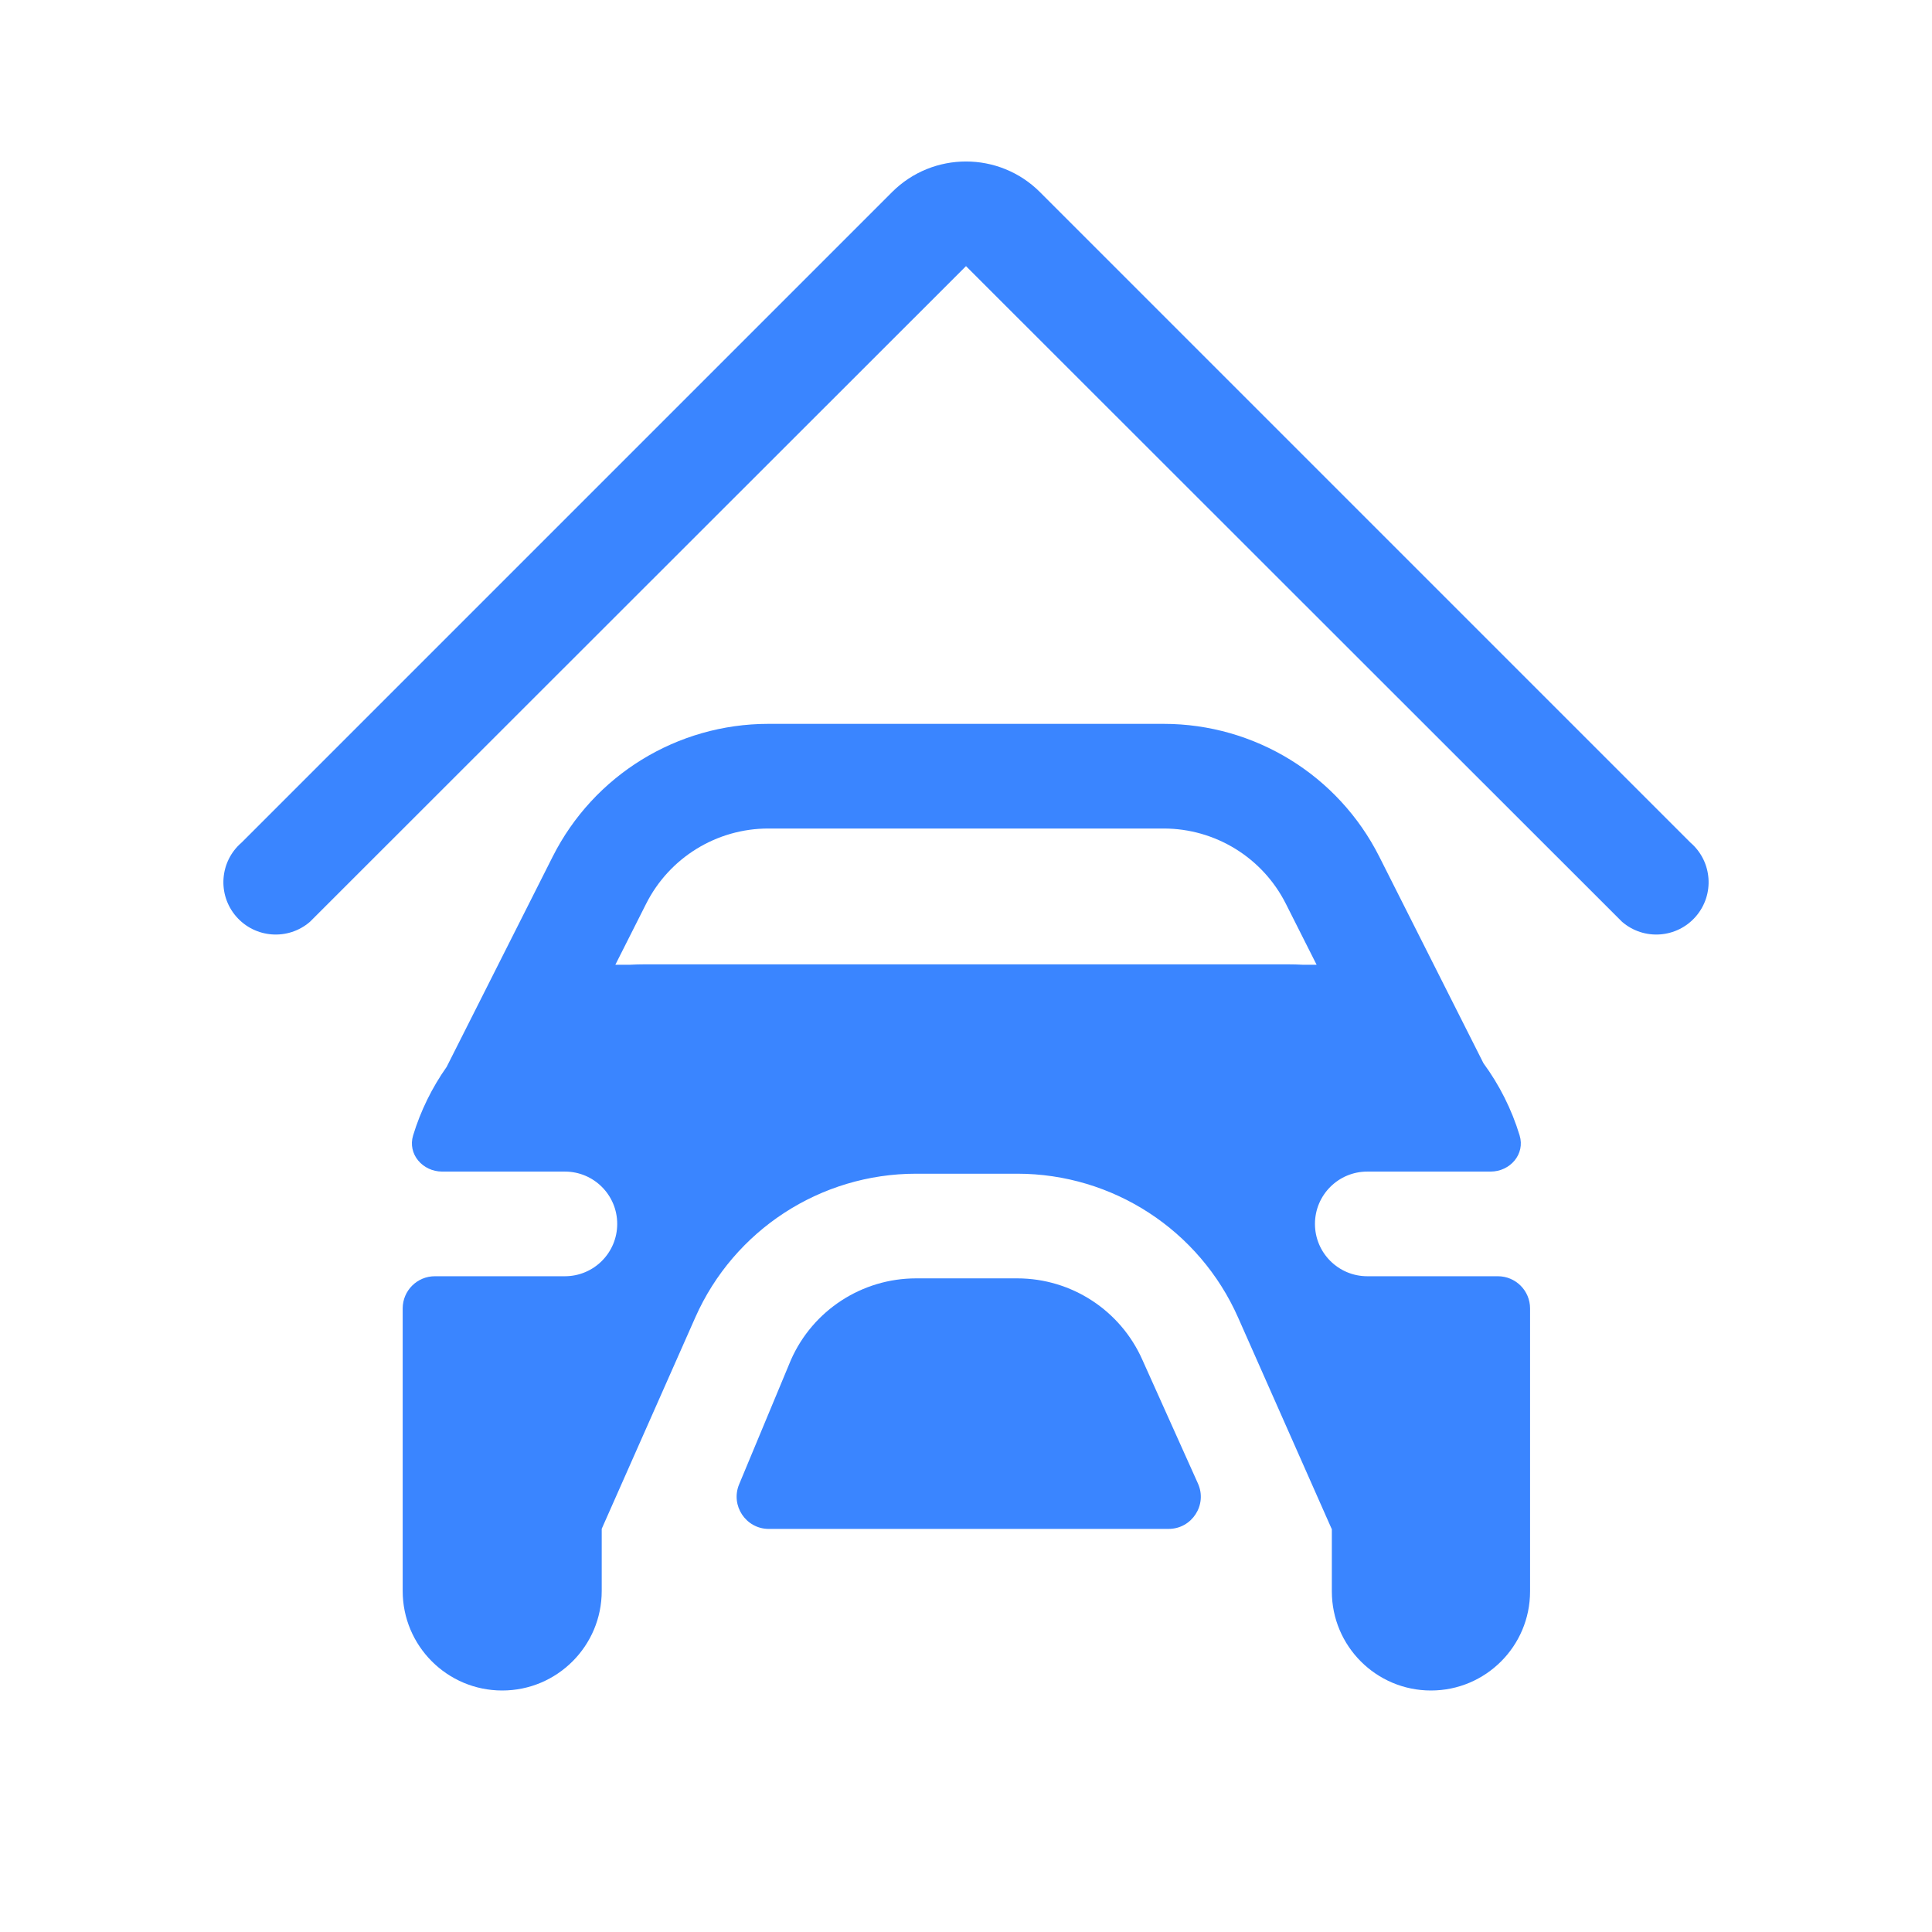 <?xml version="1.0" encoding="UTF-8"?> <svg xmlns="http://www.w3.org/2000/svg" width="100" height="100" viewBox="0 0 100 100" fill="none"><path d="M53.83 9.945L87.5 43.615C88.632 44.593 88.756 46.303 87.777 47.435C86.799 48.566 85.089 48.691 83.957 47.712C82.394 46.149 79.31 43.067 75.368 39.129C68.378 32.145 58.691 22.466 50 13.775L16.043 47.712C14.911 48.691 13.201 48.566 12.223 47.435C11.244 46.303 11.368 44.593 12.5 43.615L46.17 9.945C48.285 7.83 51.715 7.83 53.83 9.945Z" fill="#3A85FF"></path><path fill-rule="evenodd" clip-rule="evenodd" d="M23.119 55.221L28.607 44.339C30.732 40.125 35.049 37.467 39.768 37.467H60.23C64.949 37.467 69.266 40.125 71.391 44.339L76.784 55.033C77.604 56.151 78.242 57.41 78.655 58.768C78.951 59.737 78.165 60.641 77.151 60.641H70.77C69.275 60.641 68.062 61.853 68.062 63.349C68.062 64.845 69.275 66.058 70.77 66.058H77.529C78.45 66.058 79.196 66.804 79.196 67.724L79.196 82.37C79.196 85.203 76.899 87.5 74.066 87.5C71.233 87.5 68.936 85.203 68.936 82.37V79.137H68.927L64.082 68.192C62.08 63.668 57.598 60.751 52.652 60.751L47.418 60.751C42.471 60.751 37.99 63.668 35.988 68.191L31.145 79.131L31.145 82.348C31.145 85.193 28.839 87.5 25.994 87.5C23.149 87.5 20.843 85.193 20.843 82.348V67.724C20.843 66.804 21.589 66.058 22.509 66.058H29.239C30.735 66.058 31.947 64.845 31.947 63.349C31.947 61.853 30.735 60.641 29.239 60.641L22.888 60.641C21.874 60.641 21.088 59.737 21.383 58.768C21.774 57.486 22.365 56.291 23.119 55.221ZM67.419 49.935C67.179 49.922 66.938 49.915 66.696 49.915H33.343C33.1 49.915 32.859 49.922 32.62 49.935H31.851L33.444 46.778C34.648 44.39 37.094 42.884 39.768 42.884H60.23C62.904 42.884 65.351 44.39 66.555 46.778L68.147 49.935H67.419Z" fill="#3A85FF"></path><path d="M47.418 66.168L52.652 66.168C55.455 66.168 57.994 67.821 59.129 70.384L62.006 76.787C62.502 77.889 61.695 79.136 60.486 79.136L39.796 79.137C38.607 79.137 37.8 77.927 38.257 76.829L40.941 70.384C42.075 67.821 44.615 66.168 47.418 66.168Z" fill="#3A85FF"></path></svg> 